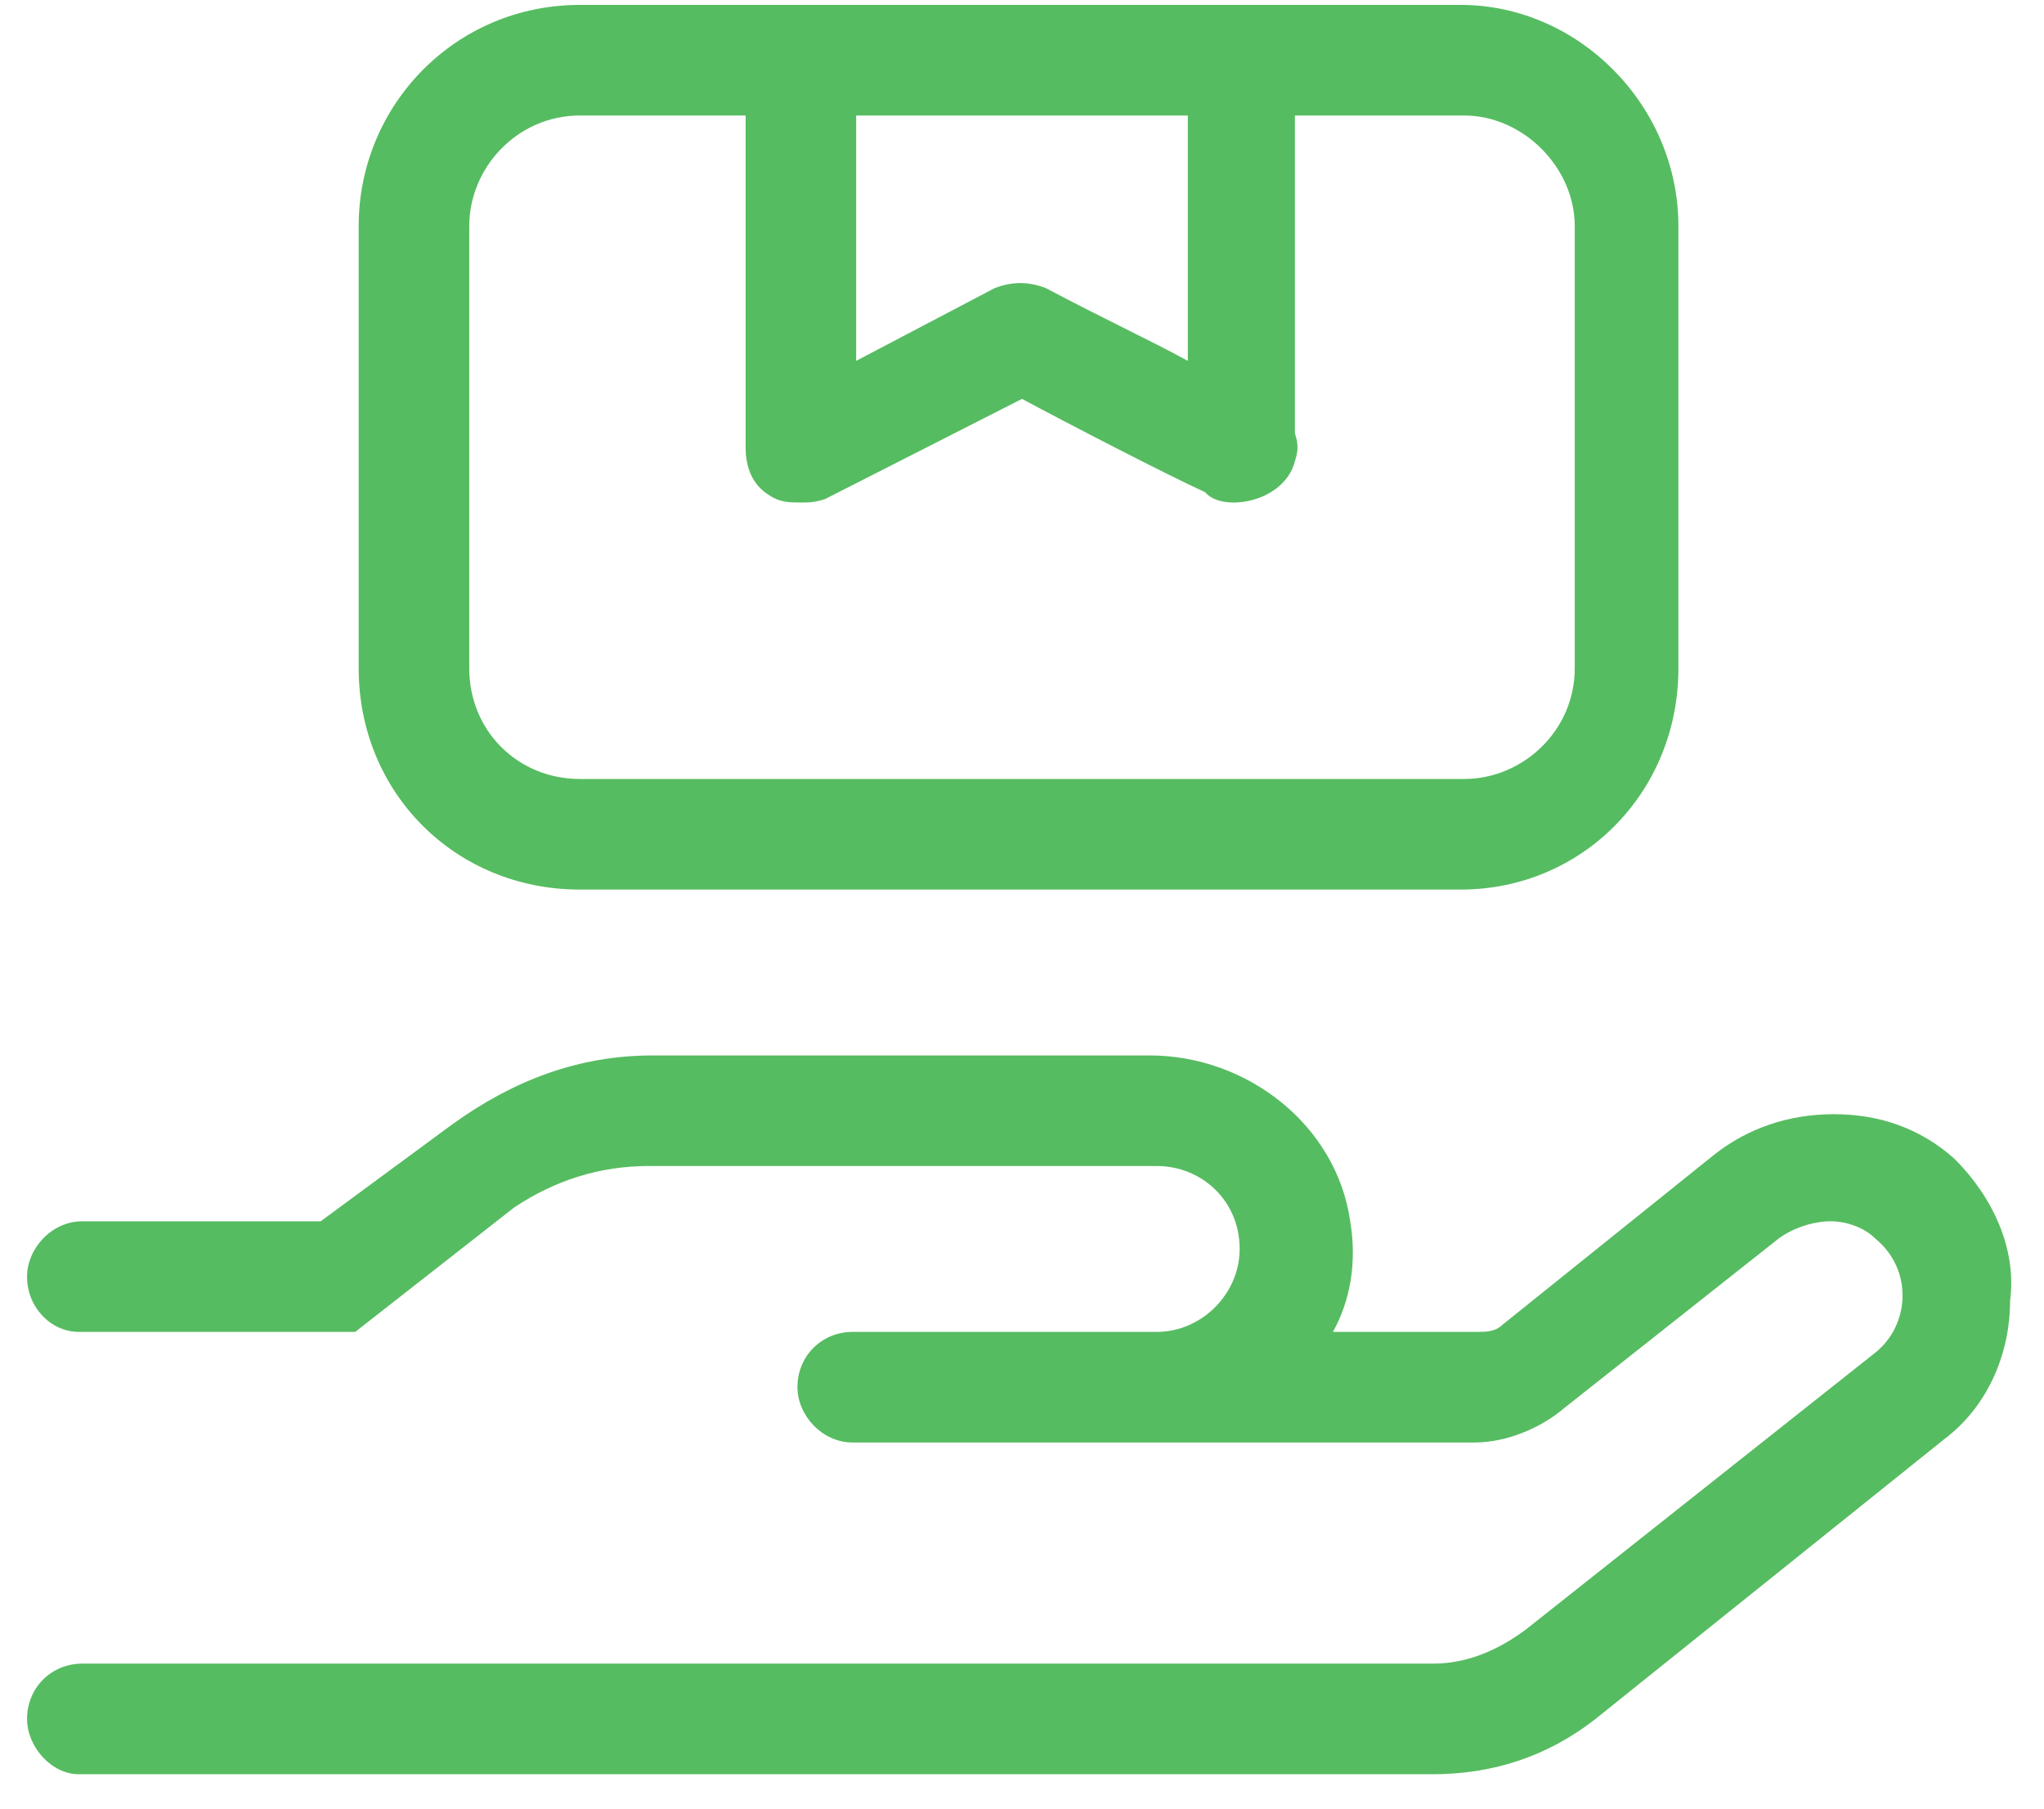 <svg xmlns="http://www.w3.org/2000/svg" width="52" height="46" viewBox="0 0 52 46" fill="none"><path d="M49.73 29.48C48.852 28.689 47.797 28.338 46.654 28.338C45.512 28.338 44.457 28.689 43.578 29.393L38.217 33.699C38.041 33.875 37.777 33.875 37.602 33.875H33.91C34.35 33.084 34.525 32.117 34.35 31.062C33.998 28.602 31.713 26.844 29.252 26.844H16.596C14.75 26.844 13.08 27.459 11.498 28.602L8.158 31.062H2.094C1.303 31.062 0.688 31.766 0.688 32.469C0.688 33.26 1.303 33.875 2.006 33.875H9.037L13.08 30.711C14.135 30.008 15.277 29.656 16.508 29.656H29.428C30.57 29.656 31.537 30.535 31.537 31.766C31.537 32.908 30.57 33.875 29.428 33.875H21.693C20.902 33.875 20.287 34.49 20.287 35.281C20.287 35.984 20.902 36.688 21.693 36.688H37.514C38.305 36.688 39.184 36.336 39.799 35.809L45.248 31.502C45.6 31.238 46.127 31.062 46.566 31.062C47.006 31.062 47.445 31.238 47.709 31.502C48.676 32.293 48.588 33.699 47.709 34.402L38.832 41.434C38.129 41.961 37.338 42.312 36.459 42.312H2.094C1.303 42.312 0.688 42.928 0.688 43.719C0.688 44.422 1.303 45.125 2.006 45.125H36.459C37.953 45.125 39.359 44.685 40.59 43.719L49.467 36.6C50.522 35.809 51.137 34.49 51.137 33.084C51.312 31.766 50.697 30.447 49.73 29.48ZM14.75 22.625H37.162C40.238 22.625 42.699 20.164 42.699 17V5.75C42.699 2.674 40.15 0.125 37.162 0.125H14.75C11.586 0.125 9.125 2.674 9.125 5.75V17C9.125 20.164 11.586 22.625 14.75 22.625ZM21.781 2.938H30.219V9.178C29.252 8.65 28.109 8.123 26.615 7.332C26.176 7.156 25.736 7.156 25.297 7.332L21.781 9.178V2.938ZM11.938 5.75C11.938 4.256 13.168 2.938 14.75 2.938H18.969V11.375C18.969 11.902 19.145 12.342 19.584 12.605C19.848 12.781 20.111 12.781 20.375 12.781C20.551 12.781 20.727 12.781 20.99 12.693L26 10.145C27.143 10.76 29.691 12.078 30.658 12.518C31.098 13.045 32.68 12.781 32.943 11.727C33.031 11.463 33.031 11.287 32.943 11.023V2.938H37.25C38.744 2.938 40.062 4.256 40.062 5.75V17C40.062 18.582 38.744 19.812 37.25 19.812H14.75C13.168 19.812 11.938 18.582 11.938 17V5.75Z" fill="#56BC61"></path></svg>